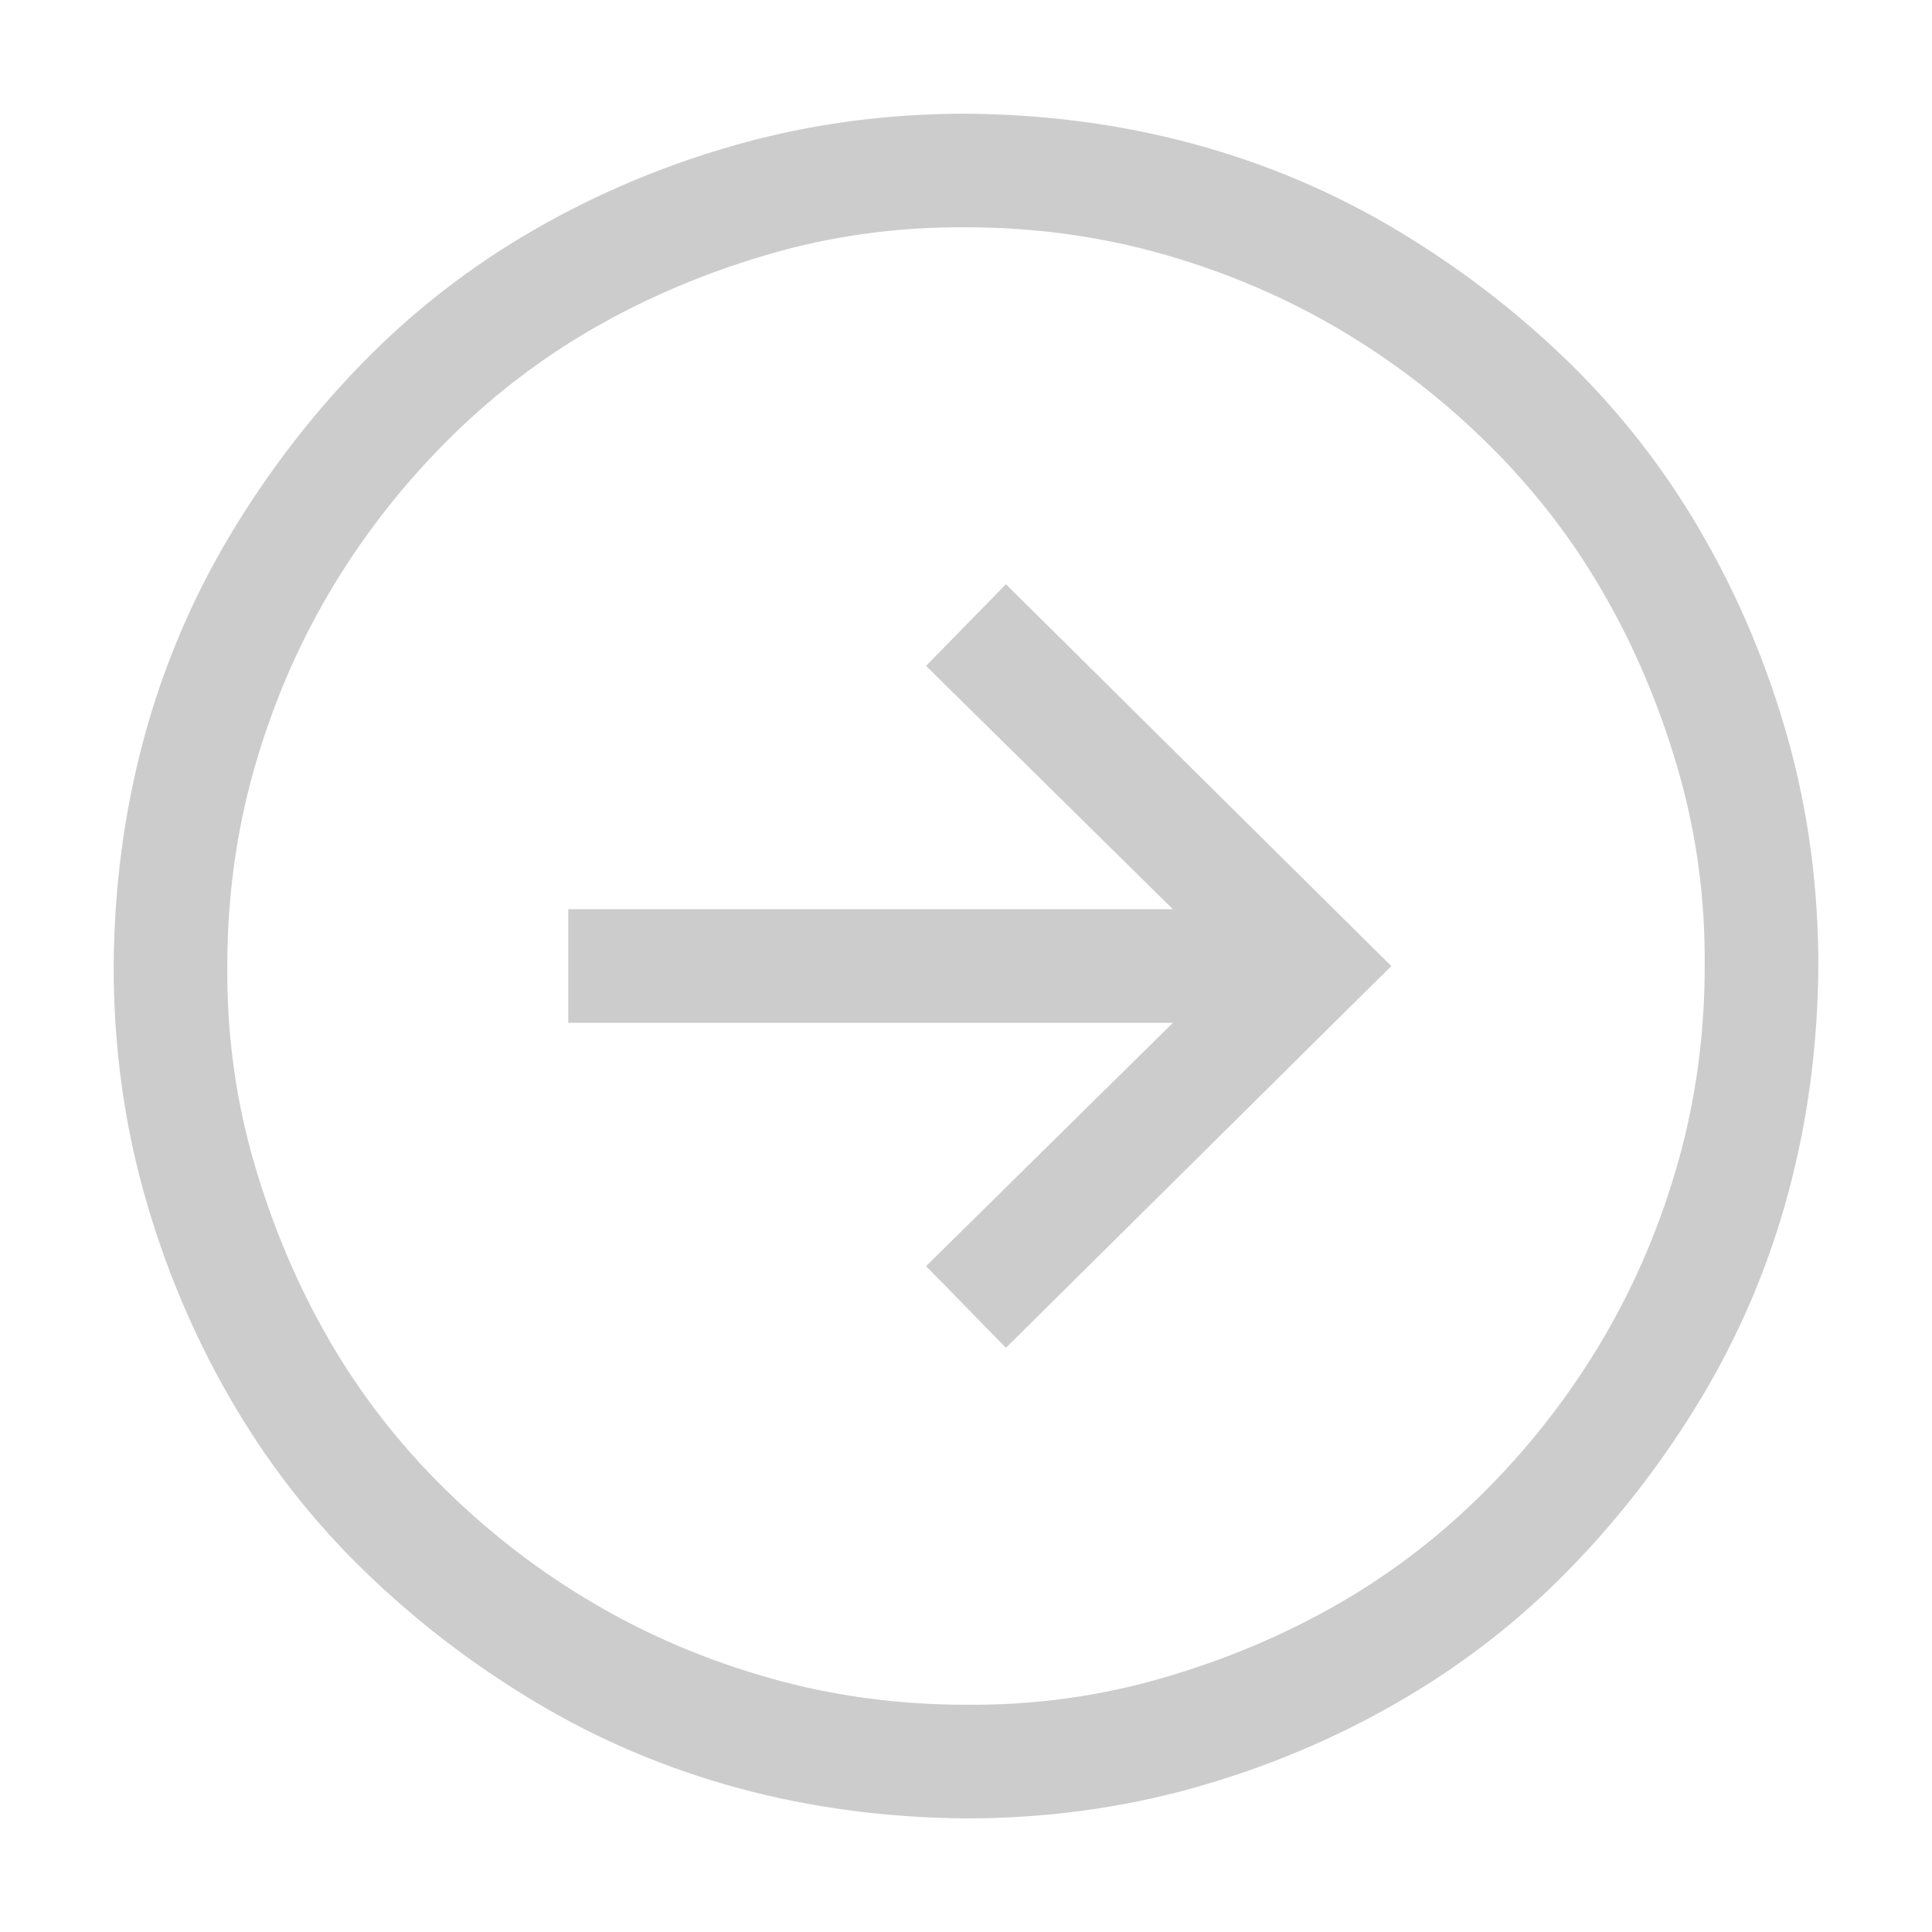 <svg width="40" height="40" viewBox="0 0 40 40" fill="none" xmlns="http://www.w3.org/2000/svg">
<path d="M20 2.354C18.37 2.354 16.808 2.562 15.312 2.979C13.817 3.395 12.408 3.983 11.085 4.743C9.761 5.503 8.572 6.422 7.518 7.501C6.464 8.579 5.545 9.774 4.761 11.085C3.977 12.396 3.382 13.8 2.978 15.295C2.573 16.79 2.365 18.358 2.353 20.001C2.353 21.631 2.561 23.193 2.978 24.688C3.395 26.183 3.983 27.593 4.743 28.916C5.502 30.239 6.421 31.428 7.5 32.482C8.578 33.536 9.773 34.455 11.085 35.239C12.396 36.024 13.799 36.618 15.294 37.023C16.789 37.427 18.358 37.635 20 37.648C21.63 37.648 23.192 37.439 24.687 37.023C26.183 36.606 27.592 36.018 28.915 35.258C30.239 34.498 31.428 33.579 32.481 32.501C33.535 31.422 34.455 30.227 35.239 28.916C36.023 27.605 36.618 26.202 37.022 24.706C37.426 23.211 37.635 21.643 37.647 20.001C37.647 18.371 37.439 16.808 37.022 15.313C36.605 13.818 36.017 12.409 35.257 11.085C34.498 9.762 33.578 8.573 32.5 7.519C31.422 6.465 30.227 5.546 28.915 4.762C27.604 3.977 26.201 3.383 24.706 2.979C23.211 2.574 21.642 2.366 20 2.354ZM20 35.295C18.591 35.295 17.236 35.111 15.937 34.743C14.638 34.376 13.425 33.861 12.298 33.199C11.17 32.537 10.135 31.741 9.191 30.809C8.247 29.878 7.451 28.849 6.801 27.721C6.152 26.594 5.637 25.374 5.257 24.063C4.877 22.752 4.694 21.398 4.706 20.001C4.706 18.591 4.89 17.237 5.257 15.938C5.625 14.639 6.14 13.426 6.801 12.298C7.463 11.171 8.26 10.135 9.191 9.192C10.123 8.248 11.152 7.452 12.279 6.802C13.407 6.153 14.626 5.638 15.937 5.258C17.249 4.878 18.603 4.694 20 4.706C21.409 4.706 22.763 4.89 24.062 5.258C25.361 5.626 26.575 6.14 27.702 6.802C28.83 7.464 29.865 8.26 30.809 9.192C31.752 10.123 32.549 11.152 33.198 12.28C33.848 13.407 34.363 14.627 34.743 15.938C35.123 17.249 35.306 18.604 35.294 20.001C35.294 21.41 35.11 22.764 34.743 24.063C34.375 25.362 33.86 26.575 33.198 27.703C32.537 28.83 31.74 29.866 30.809 30.809C29.877 31.753 28.848 32.55 27.721 33.199C26.593 33.849 25.374 34.363 24.062 34.743C22.751 35.123 21.397 35.307 20 35.295ZM24.283 18.824H11.765V21.177H24.283L19.173 26.214L20.827 27.905L28.805 20.001L20.827 12.096L19.173 13.787L24.283 18.824Z" fill="#CCCCCC"/>
</svg>
